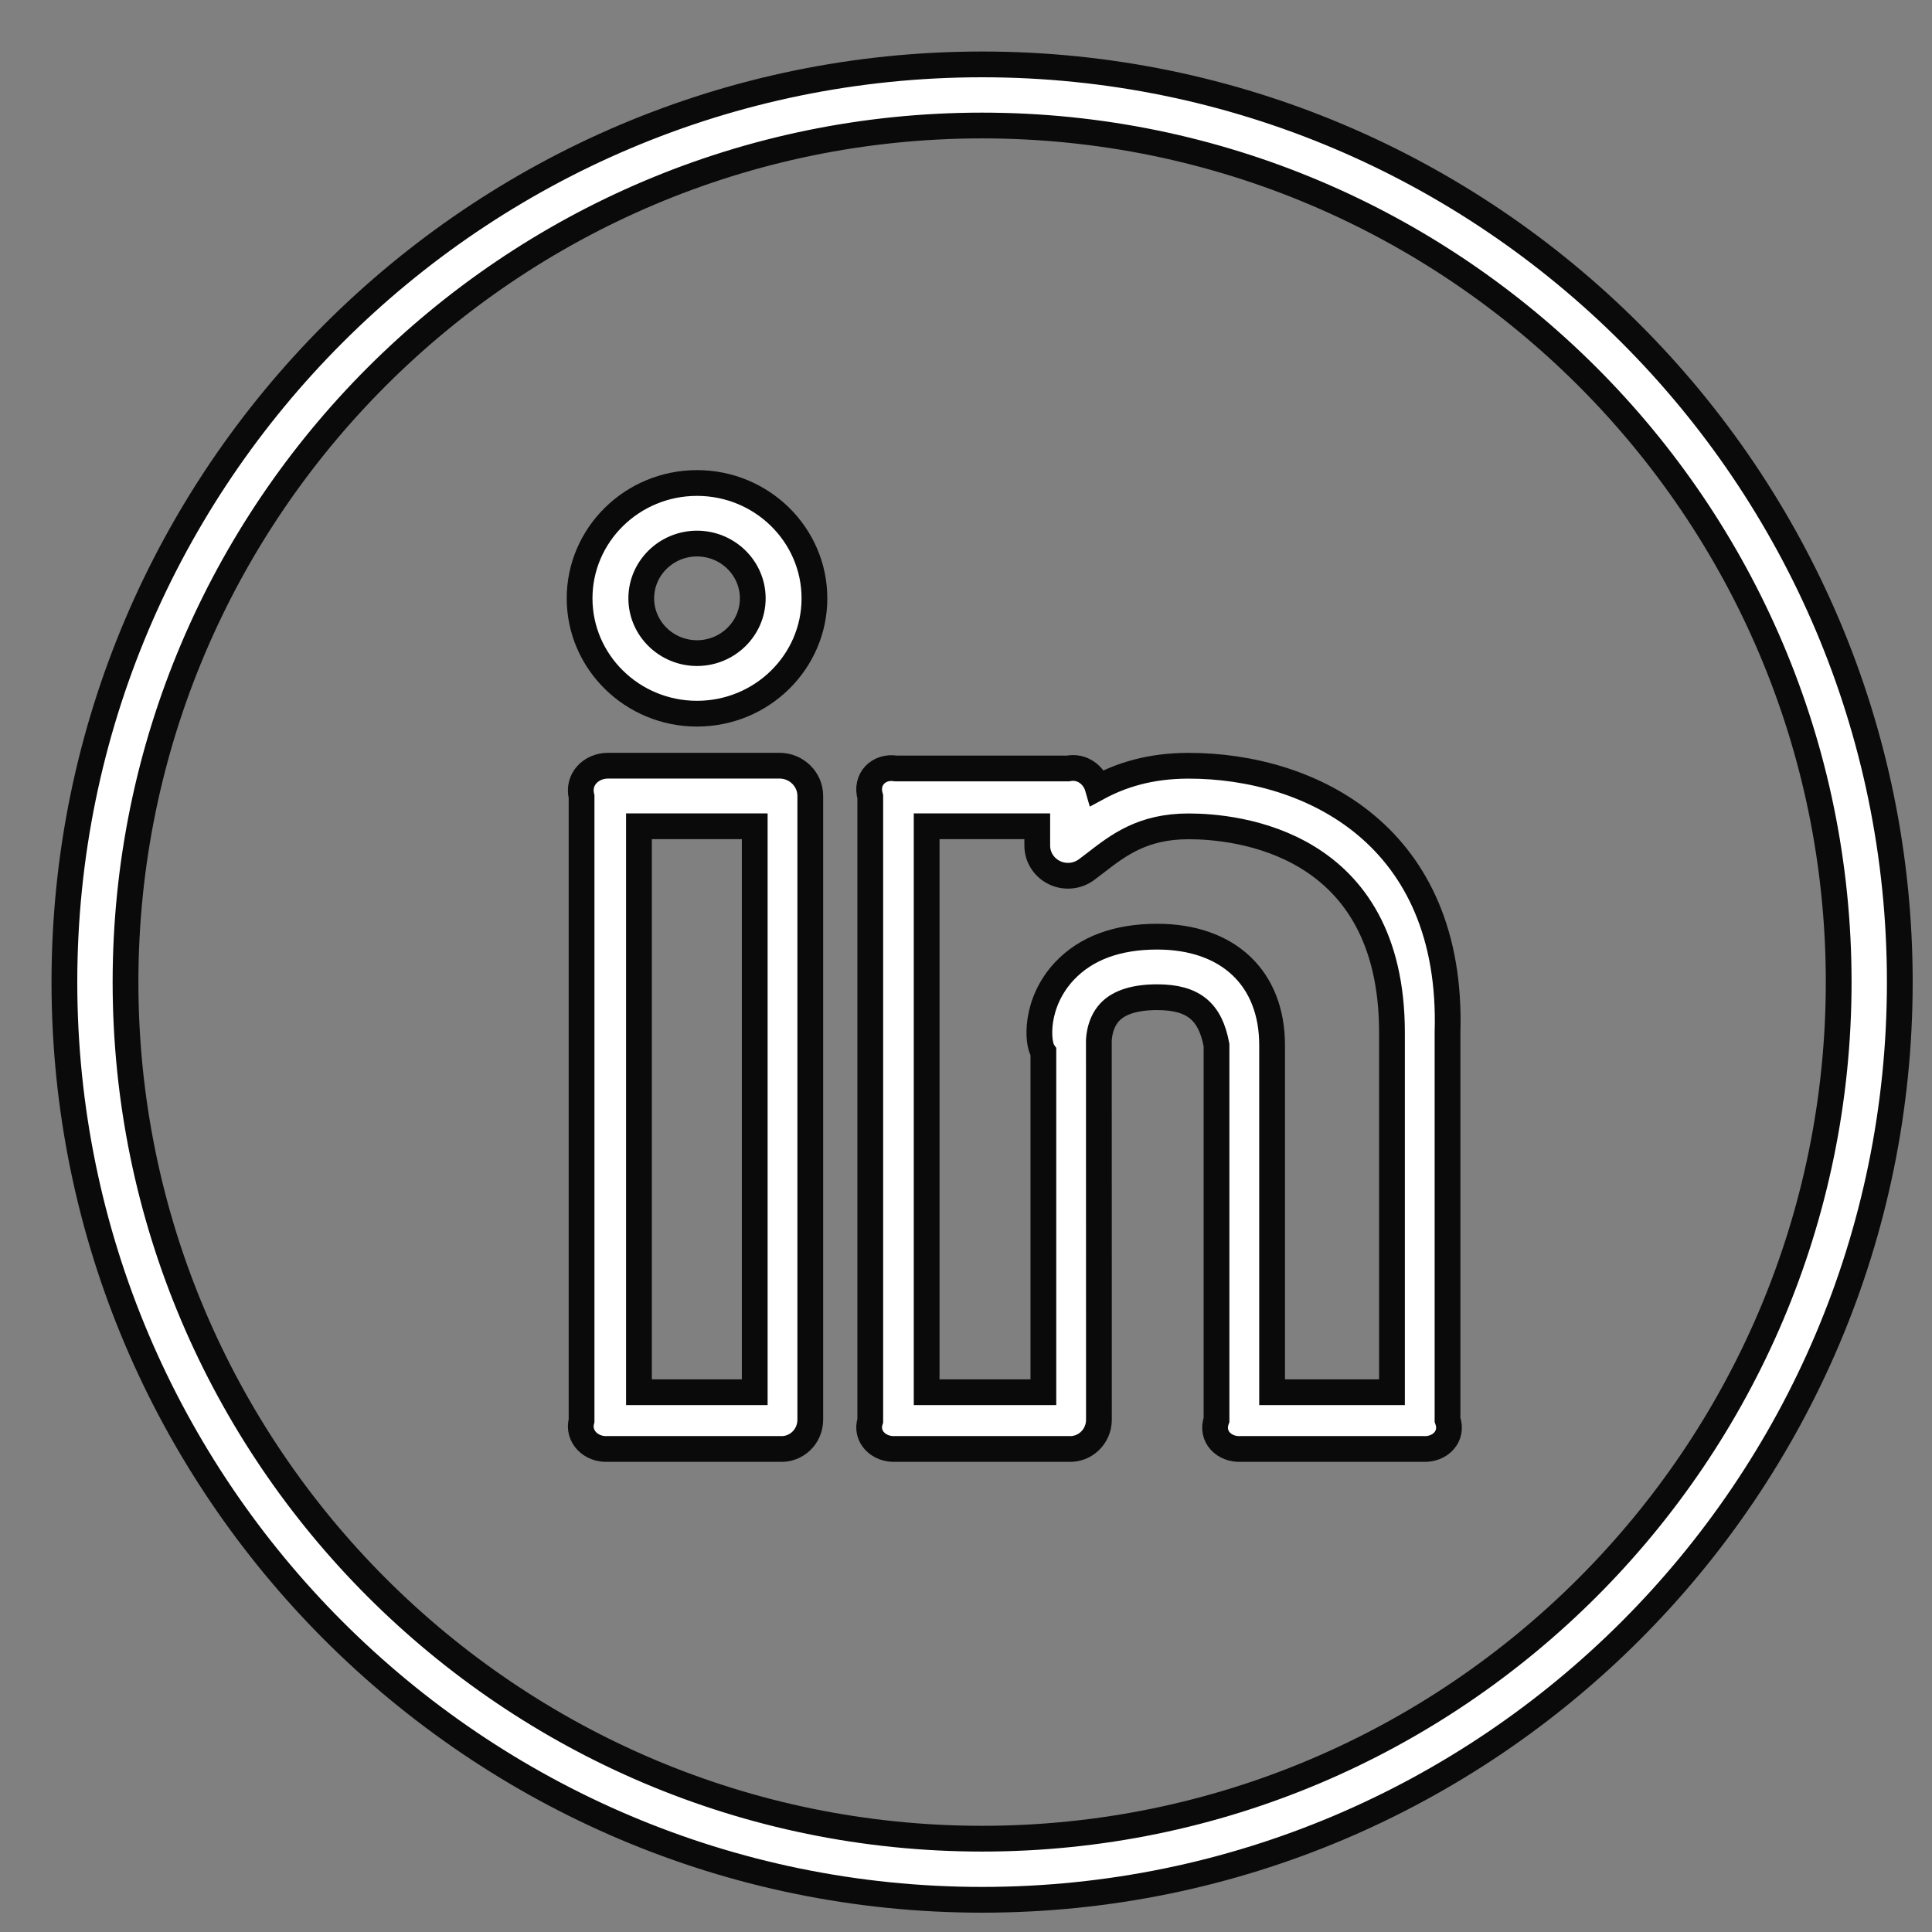 <?xml version="1.0" encoding="UTF-8"?>
<svg width="60px" height="60px" viewBox="0 0 60 60" version="1.1" xmlns="http://www.w3.org/2000/svg" xmlns:xlink="http://www.w3.org/1999/xlink">
    <rect x="0" y="0" width="60" height="60" fill="#808080" stroke="none"/>
    <!-- Generator: Sketch 64 (93537) - https://sketch.com -->
    <title>2备份 2</title>
    <desc>Created with Sketch.</desc>
    <g id="2备份-2" stroke="none" stroke-width="1" fill="none" fill-rule="evenodd">
        <g id="icon-bottom-03.de44d3d" transform="translate(2, 2)" fill="#FFFFFF" fill-rule="nonzero" stroke="#0A0A0A" stroke-width="0.8">
            <path d="M34.912,21.781 C33.696,21.781 32.796,22.082 32.092,22.462 C31.979,22.068 31.608,21.779 31.17,21.865 L25.821,21.865 C25.292,21.779 24.863,22.2 25.027,22.746 L25.027,42.117 C24.863,42.611 25.292,43.033 25.821,42.998 L31.17,42.998 C31.699,43.033 32.128,42.611 32.128,42.091 L32.126,30.383 C32.124,30.378 32.104,29.818 32.465,29.432 C32.753,29.126 33.25,28.969 33.937,28.969 C35.08,28.969 35.589,29.429 35.78,30.457 L35.78,42.091 C35.591,42.611 36.02,43.033 36.549,42.998 L42.187,42.998 C42.716,43.033 43.144,42.611 42.954,42.091 L42.954,30.066 C43.142,23.952 38.709,21.781 34.912,21.781 Z M41.228,41.237 L37.506,41.237 L37.506,30.457 C37.506,28.378 36.138,27.089 33.938,27.089 C32.694,27.089 31.726,27.448 31.059,28.156 C30.132,29.142 30.204,30.392 30.403,30.671 L30.403,41.237 L26.778,41.237 L26.778,23.661 L30.213,23.661 L30.213,24.253 C30.21,24.613 30.417,24.942 30.746,25.101 C31.074,25.26 31.466,25.22 31.755,24.998 L32.006,24.808 C32.732,24.246 33.483,23.663 34.914,23.663 C36.394,23.663 41.229,24.126 41.229,30.068 L41.229,41.237 L41.228,41.237 Z M19.646,13 C17.635,13 16,14.606 16,16.582 C16,18.558 17.635,20.164 19.646,20.164 C21.658,20.164 23.293,18.558 23.293,16.582 C23.293,14.606 21.658,13 19.646,13 Z M19.646,18.283 C18.693,18.283 17.915,17.519 17.915,16.582 C17.915,15.645 18.693,14.881 19.646,14.881 C20.6,14.881 21.378,15.645 21.378,16.582 C21.378,17.519 20.6,18.283 19.646,18.283 Z M22.207,21.779 L16.886,21.779 C16.357,21.779 15.928,22.2 16.061,22.746 L16.061,42.117 C15.928,42.611 16.357,43.033 16.886,42.998 L22.207,42.998 C22.735,43.033 23.164,42.611 23.164,42.091 L23.164,22.719 C23.164,22.2 22.735,21.779 22.207,21.779 L22.207,21.779 Z M21.439,41.237 L17.843,41.237 L17.843,23.661 L21.439,23.661 L21.439,41.237 Z" id="形状"></path>
            <path d="M28.5,0 C12.784,0 0,12.784 0,28.5 C0,44.216 12.784,57 28.5,57 C44.216,57 57,44.216 57,28.5 C57,12.784 44.216,0 28.5,0 Z M28.5,55.102 C13.832,55.102 1.898,43.168 1.898,28.5 C1.898,13.832 13.832,1.898 28.5,1.898 C43.168,1.898 55.102,13.832 55.102,28.5 C55.102,43.168 43.168,55.102 28.5,55.102 Z" id="形状"></path>
        </g>
    </g>
</svg>